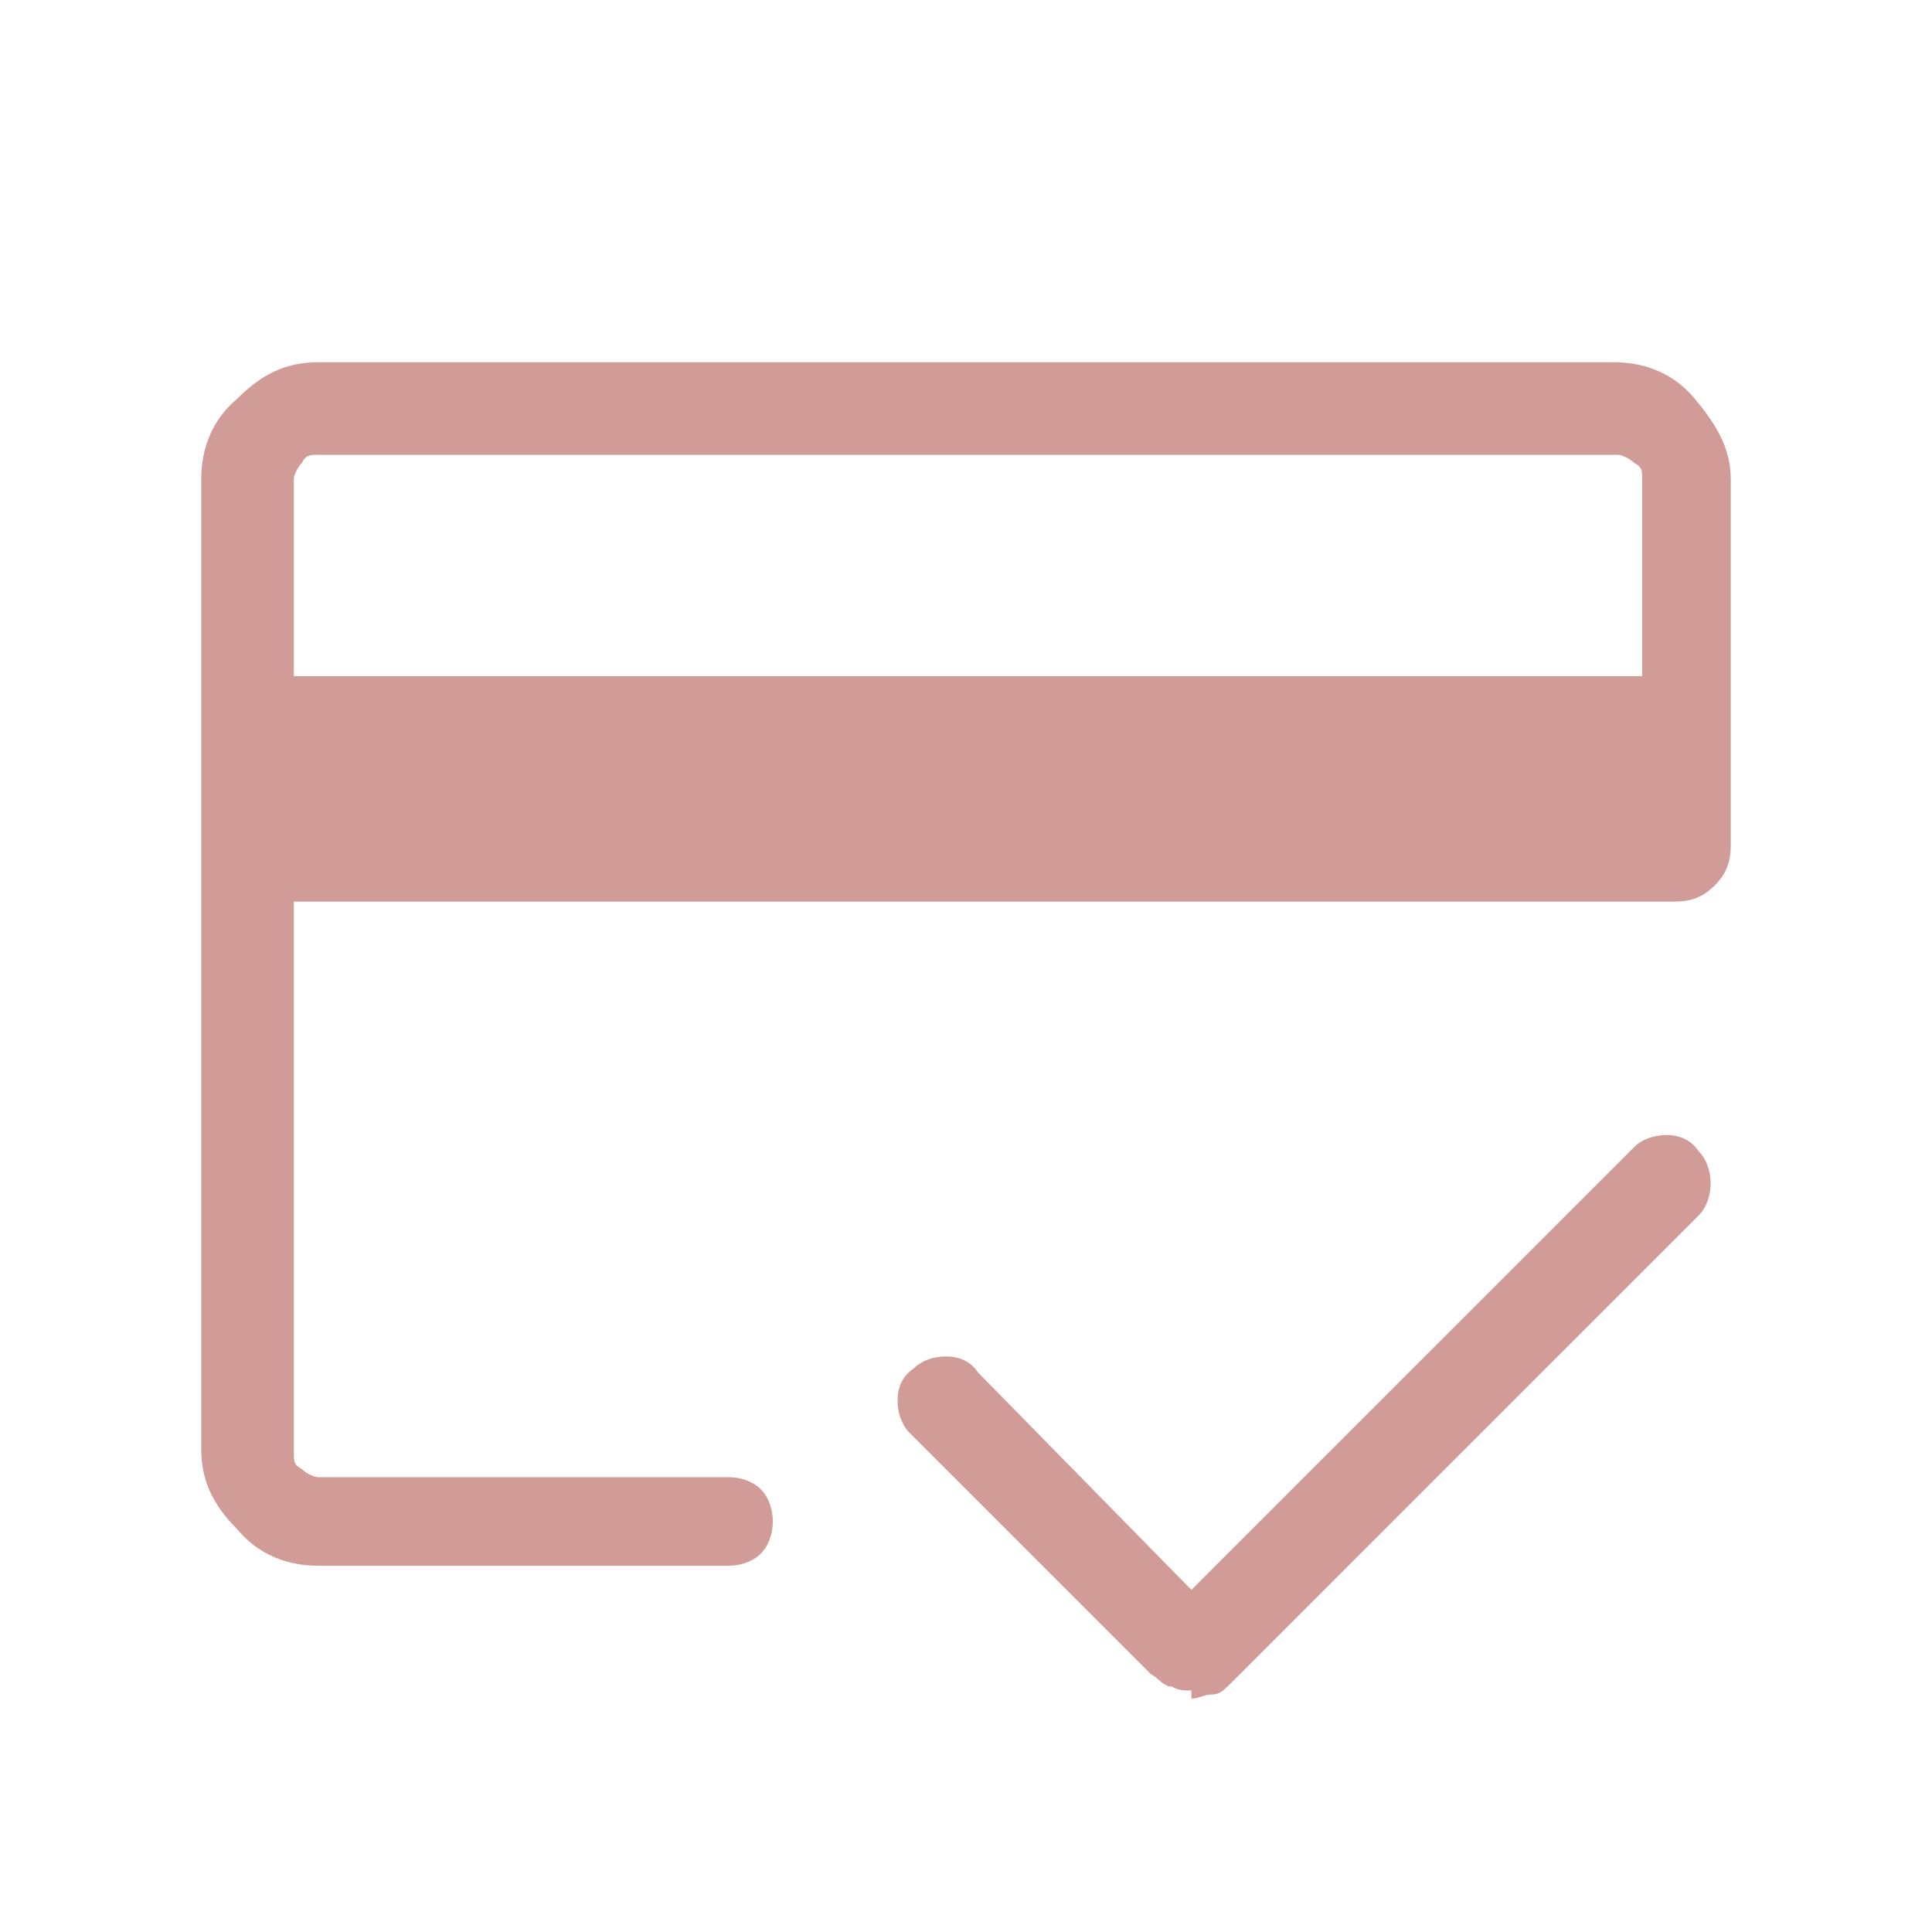 <?xml version="1.0" encoding="UTF-8"?>
<svg id="Warstwa_1" xmlns="http://www.w3.org/2000/svg" version="1.1" viewBox="0 0 48 48">
  <!-- Generator: Adobe Illustrator 29.0.1, SVG Export Plug-In . SVG Version: 2.1.0 Build 192)  -->
  <defs>
    <style>
      .st0 {
        fill: #d19b97;
      }
    </style>
  </defs>
  <path class="st0" d="M7.3,16.8h33.5v-4.9c0-.2,0-.3-.2-.4-.1-.1-.3-.2-.4-.2H7.9c-.2,0-.3,0-.4.2-.1.1-.2.3-.2.4v4.9ZM5,11.9c0-.8.3-1.5.9-2,.6-.6,1.2-.9,2-.9h32.2c.8,0,1.5.3,2,.9s.9,1.2.9,2v9.1c0,.4-.1.7-.4,1-.3.3-.6.4-1,.4H7.3v13.7c0,.2,0,.3.2.4.1.1.3.2.4.2h10.2c.3,0,.6.1.8.3.2.2.3.5.3.8s-.1.6-.3.8c-.2.2-.5.3-.8.3H7.9c-.8,0-1.5-.3-2-.9-.6-.6-.9-1.2-.9-2V11.9ZM7.3,11.9v24.8-6.8,4.2V11.3v.6ZM29.6,42c-.2,0-.3,0-.5-.1-.2,0-.3-.2-.5-.3l-6-6c-.2-.2-.3-.5-.3-.8,0-.3.1-.6.4-.8.2-.2.5-.3.8-.3s.6.1.8.4l5.3,5.4,11-11c.2-.2.5-.3.8-.3.3,0,.6.1.8.4.2.2.3.5.3.8,0,.3-.1.6-.3.8l-11.6,11.6c-.2.2-.3.3-.5.3-.2,0-.3.1-.5.1Z"/>
</svg>